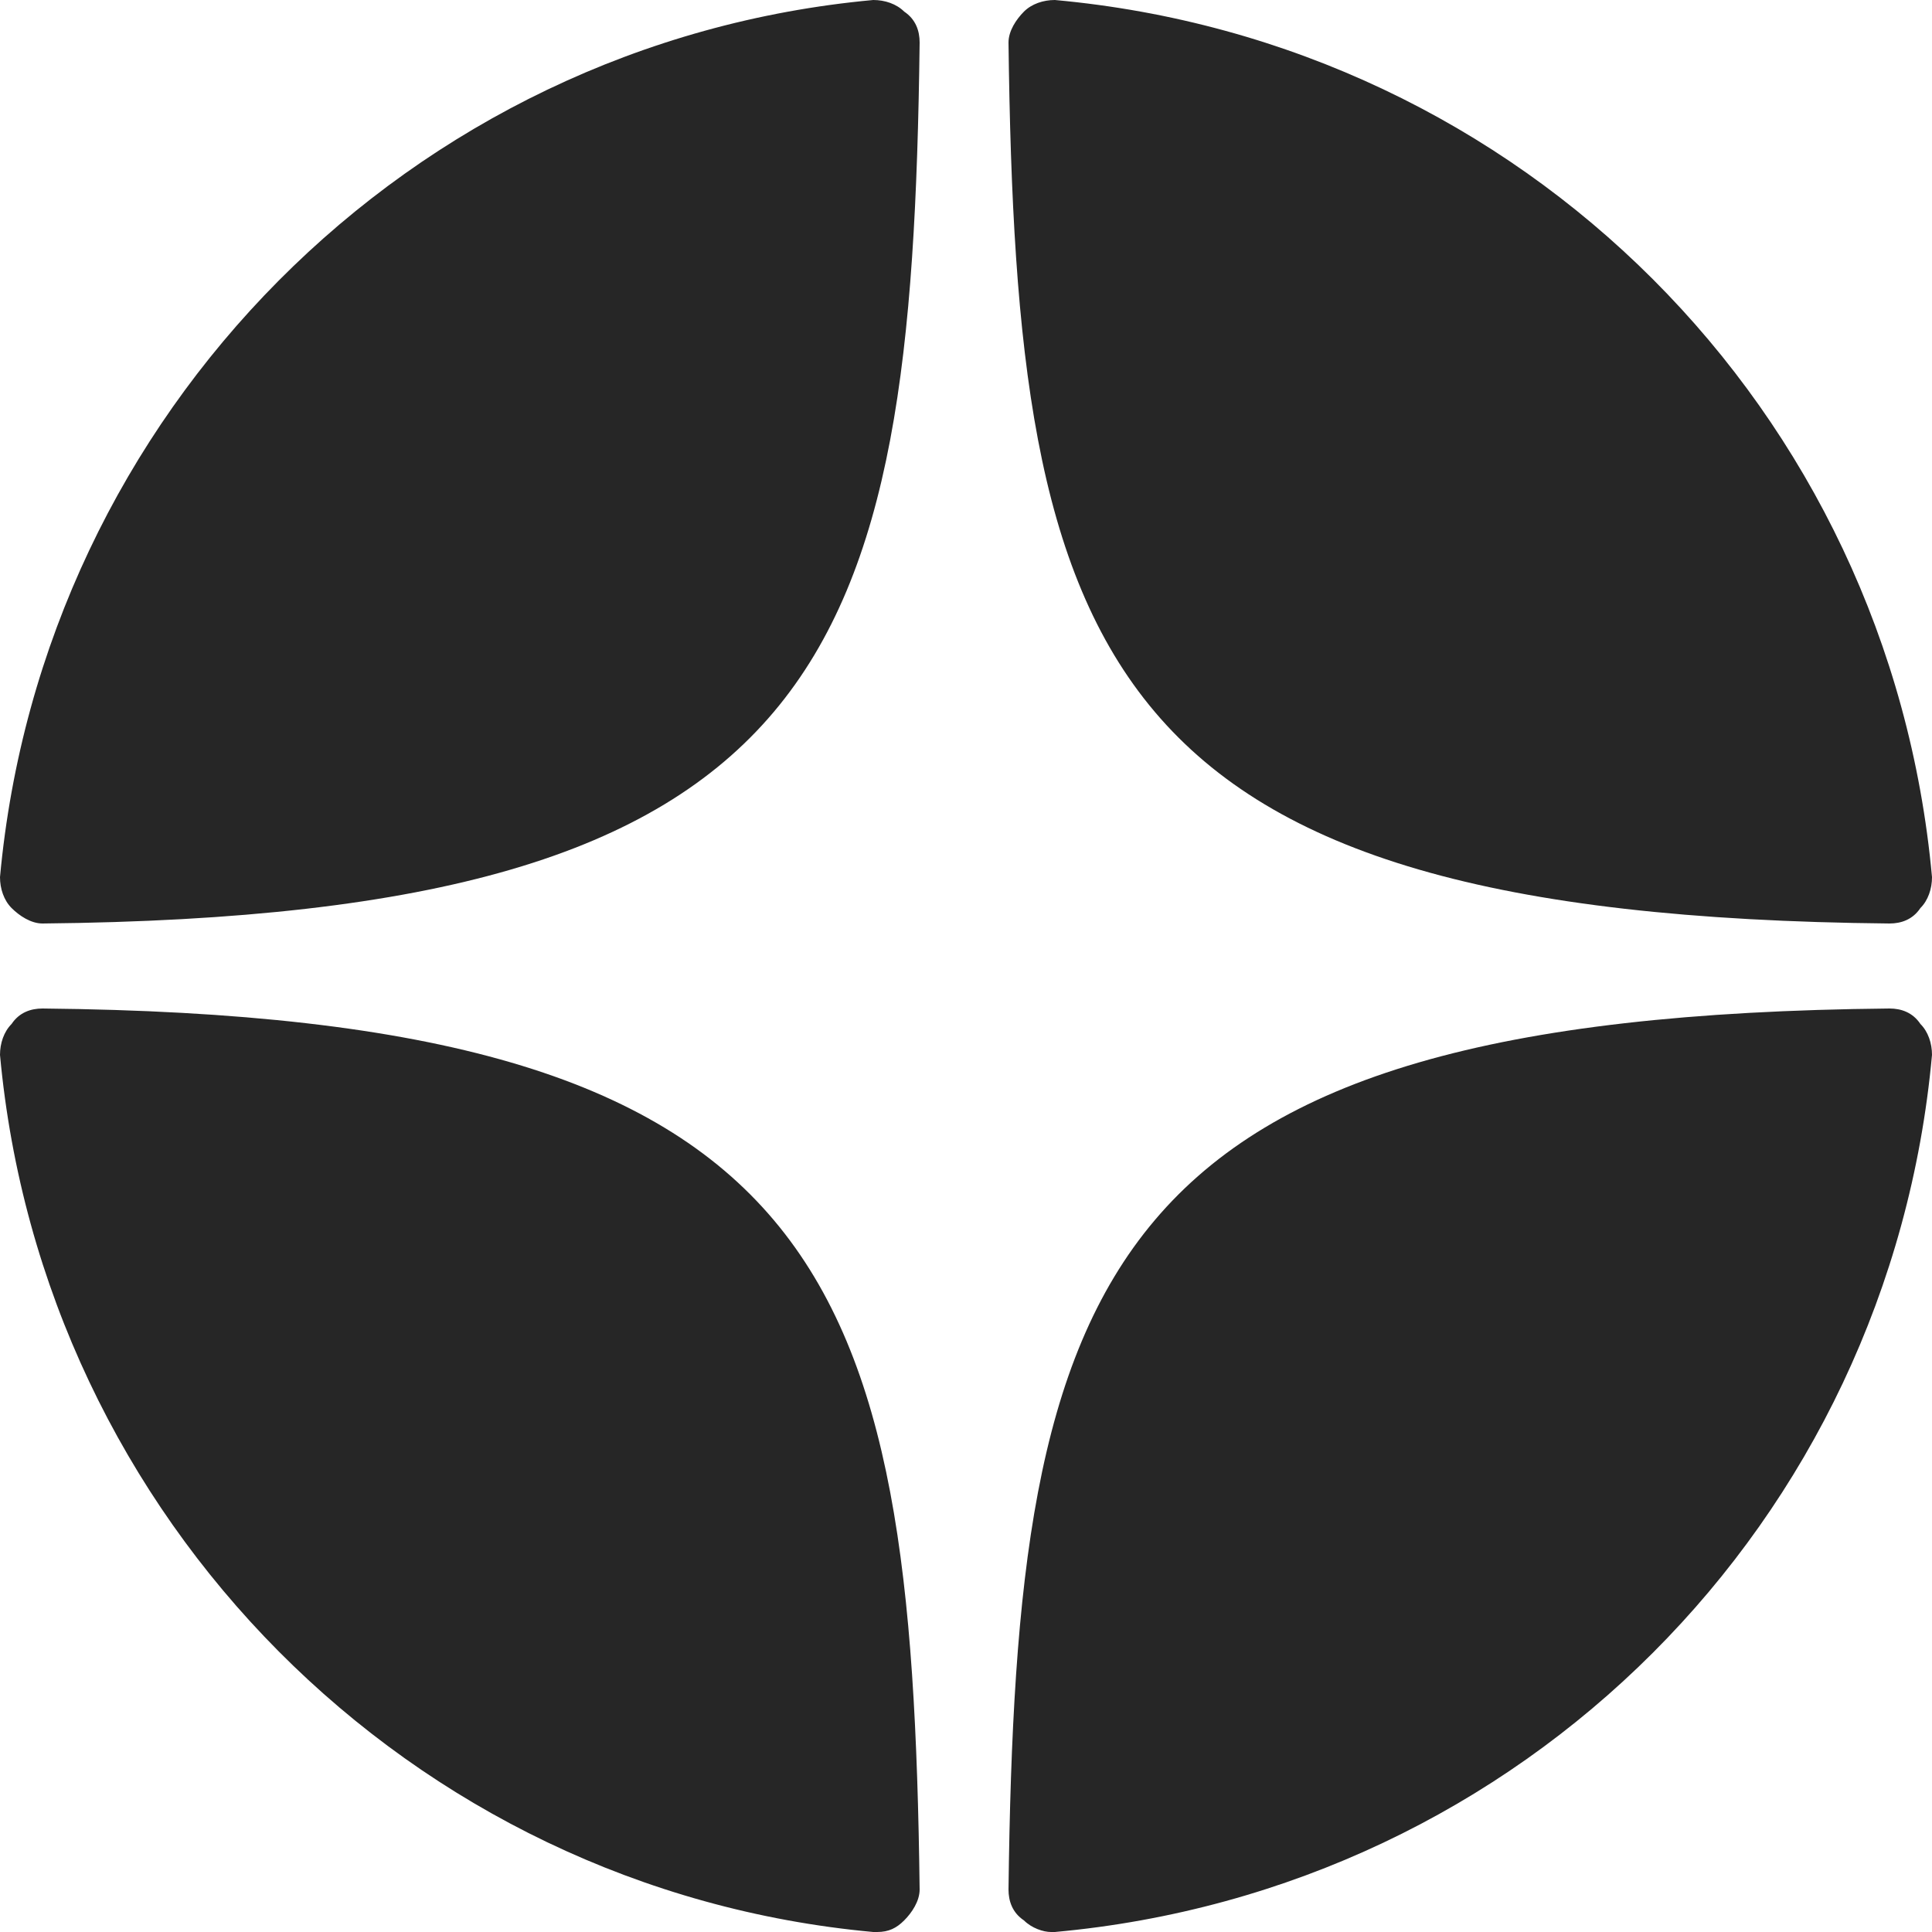 <?xml version="1.0" encoding="UTF-8"?> <svg xmlns="http://www.w3.org/2000/svg" xmlns:xlink="http://www.w3.org/1999/xlink" version="1.1" id="Слой_1" x="0px" y="0px" viewBox="0 0 50 50" style="enable-background:new 0 0 50 50;" xml:space="preserve"> <style type="text/css"> .st0{fill:#262626;} </style> <path class="st0" d="M48.9,23.9C48.9,23.9,48.9,23.9,48.9,23.9c0.3,0,0.6-0.1,0.8-0.4c0.2-0.2,0.3-0.5,0.3-0.8 C48.9,10.6,39.4,1.1,27.3,0c-0.3,0-0.6,0.1-0.8,0.3c-0.2,0.2-0.4,0.5-0.4,0.8C26.3,17.1,28.4,23.7,48.9,23.9z M48.9,26.1 c-20.5,0.2-22.6,6.8-22.8,22.8c0,0.3,0.1,0.6,0.4,0.8c0.2,0.2,0.5,0.3,0.7,0.3c0,0,0.1,0,0.1,0C39.4,48.9,48.9,39.4,50,27.3 c0-0.3-0.1-0.6-0.3-0.8C49.5,26.2,49.2,26.1,48.9,26.1z M22.6,0C10.6,1.1,1.1,10.7,0,22.7c0,0.3,0.1,0.6,0.3,0.8 c0.2,0.2,0.5,0.4,0.8,0.4c0,0,0,0,0,0c20.4-0.2,22.5-6.8,22.7-22.8c0-0.3-0.1-0.6-0.4-0.8C23.2,0.1,22.9,0,22.6,0z M1.1,26.1 c-0.3,0-0.6,0.1-0.8,0.4C0.1,26.7,0,27,0,27.3c1.1,12,10.6,21.6,22.6,22.7c0,0,0.1,0,0.1,0c0.3,0,0.5-0.1,0.7-0.3 c0.2-0.2,0.4-0.5,0.4-0.8C23.6,32.9,21.5,26.3,1.1,26.1z"></path> </svg> 